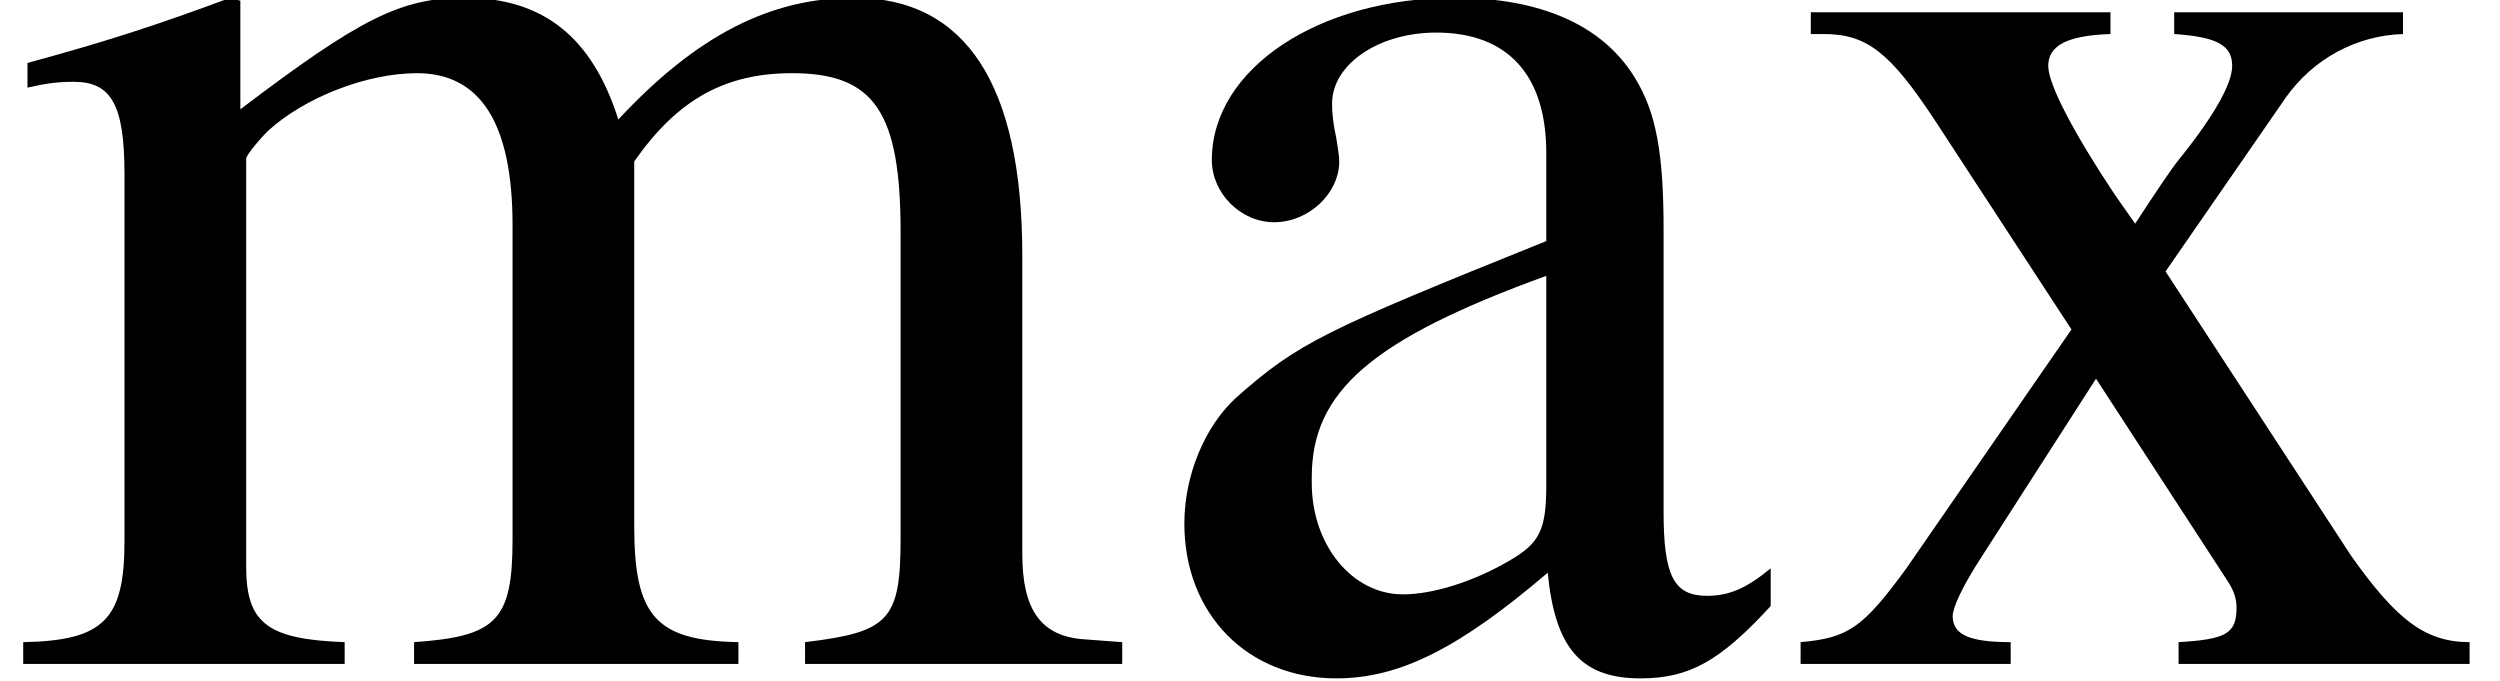 <?xml version='1.0' encoding='UTF-8'?>
<!-- This file was generated by dvisvgm 2.8.2 -->
<svg version='1.1' xmlns='http://www.w3.org/2000/svg' xmlns:xlink='http://www.w3.org/1999/xlink' width='20.564pt' height='5.604pt' viewBox='56.413 60.292 20.564 5.604'>
<defs>
<path id='g1-97' d='M5.264-.786C5.062-.619 4.919-.56 4.74-.56C4.466-.56 4.383-.727 4.383-1.251V-3.573C4.383-4.192 4.324-4.538 4.145-4.824C3.883-5.253 3.371-5.479 2.668-5.479C1.548-5.479 .667-4.895 .667-4.145C.667-3.871 .905-3.633 1.179-3.633C1.465-3.633 1.715-3.871 1.715-4.133C1.715-4.181 1.703-4.24 1.691-4.324C1.667-4.431 1.656-4.526 1.656-4.609C1.656-4.931 2.037-5.193 2.513-5.193C3.097-5.193 3.418-4.848 3.418-4.204V-3.478C1.584-2.739 1.382-2.644 .869-2.192C.607-1.953 .441-1.548 .441-1.155C.441-.405 .965 .119 1.691 .119C2.215 .119 2.704-.131 3.43-.75C3.49-.131 3.704 .119 4.192 .119C4.597 .119 4.848-.024 5.264-.476V-.786ZM3.418-1.465C3.418-1.096 3.359-.989 3.109-.846C2.823-.679 2.489-.572 2.239-.572C1.822-.572 1.489-.977 1.489-1.489V-1.536C1.489-2.239 1.977-2.668 3.418-3.192V-1.465Z'/>
<path id='g1-109' d='M.226-4.74C.381-4.776 .476-4.788 .607-4.788C.917-4.788 1.024-4.597 1.024-4.026V-1.012C1.024-.369 .858-.191 .191-.179V0H2.835V-.179C2.203-.202 2.025-.333 2.025-.798V-4.157C2.025-4.181 2.12-4.3 2.203-4.383C2.501-4.657 3.013-4.859 3.43-4.859C3.954-4.859 4.216-4.443 4.216-3.609V-1.024C4.216-.357 4.085-.226 3.406-.179V0H6.074V-.179C5.395-.191 5.217-.393 5.217-1.131V-4.133C5.574-4.645 5.967-4.859 6.515-4.859C7.194-4.859 7.408-4.538 7.408-3.549V-1.036C7.408-.357 7.313-.262 6.622-.179V0H9.231V-.179L8.921-.202C8.564-.226 8.409-.441 8.409-.905V-3.359C8.409-4.764 7.944-5.479 7.027-5.479C6.336-5.479 5.729-5.169 5.086-4.478C4.871-5.157 4.466-5.479 3.823-5.479C3.299-5.479 2.966-5.312 1.977-4.562V-5.455L1.894-5.479C1.286-5.253 .881-5.122 .226-4.943V-4.74Z'/>
<path id='g1-120' d='M3.311 0H5.705V-.179C5.336-.179 5.098-.369 4.728-.893L3.204-3.228L4.192-4.657C4.419-4.979 4.776-5.169 5.157-5.181V-5.36H3.275V-5.181C3.633-5.157 3.752-5.086 3.752-4.919C3.752-4.776 3.609-4.514 3.311-4.145C3.252-4.073 3.109-3.859 2.954-3.621L2.787-3.859C2.454-4.359 2.239-4.764 2.239-4.919C2.239-5.086 2.394-5.169 2.751-5.181V-5.36H.286V-5.181H.393C.75-5.181 .941-5.026 1.31-4.466L2.43-2.751L1.072-.786C.715-.298 .596-.214 .202-.179V0H1.93V-.179C1.596-.179 1.453-.238 1.453-.393C1.453-.465 1.536-.643 1.691-.881L2.632-2.346L3.716-.679C3.764-.607 3.788-.536 3.788-.465C3.788-.25 3.704-.202 3.311-.179V0Z'/>
</defs>
<g id='page1'>
<use x='56.413' y='65.753' xlink:href='#g1-109'/>
<use x='65.714' y='65.753' xlink:href='#g1-97'/>
<use x='71.022' y='65.753' xlink:href='#g1-120'/>
</g>
</svg>